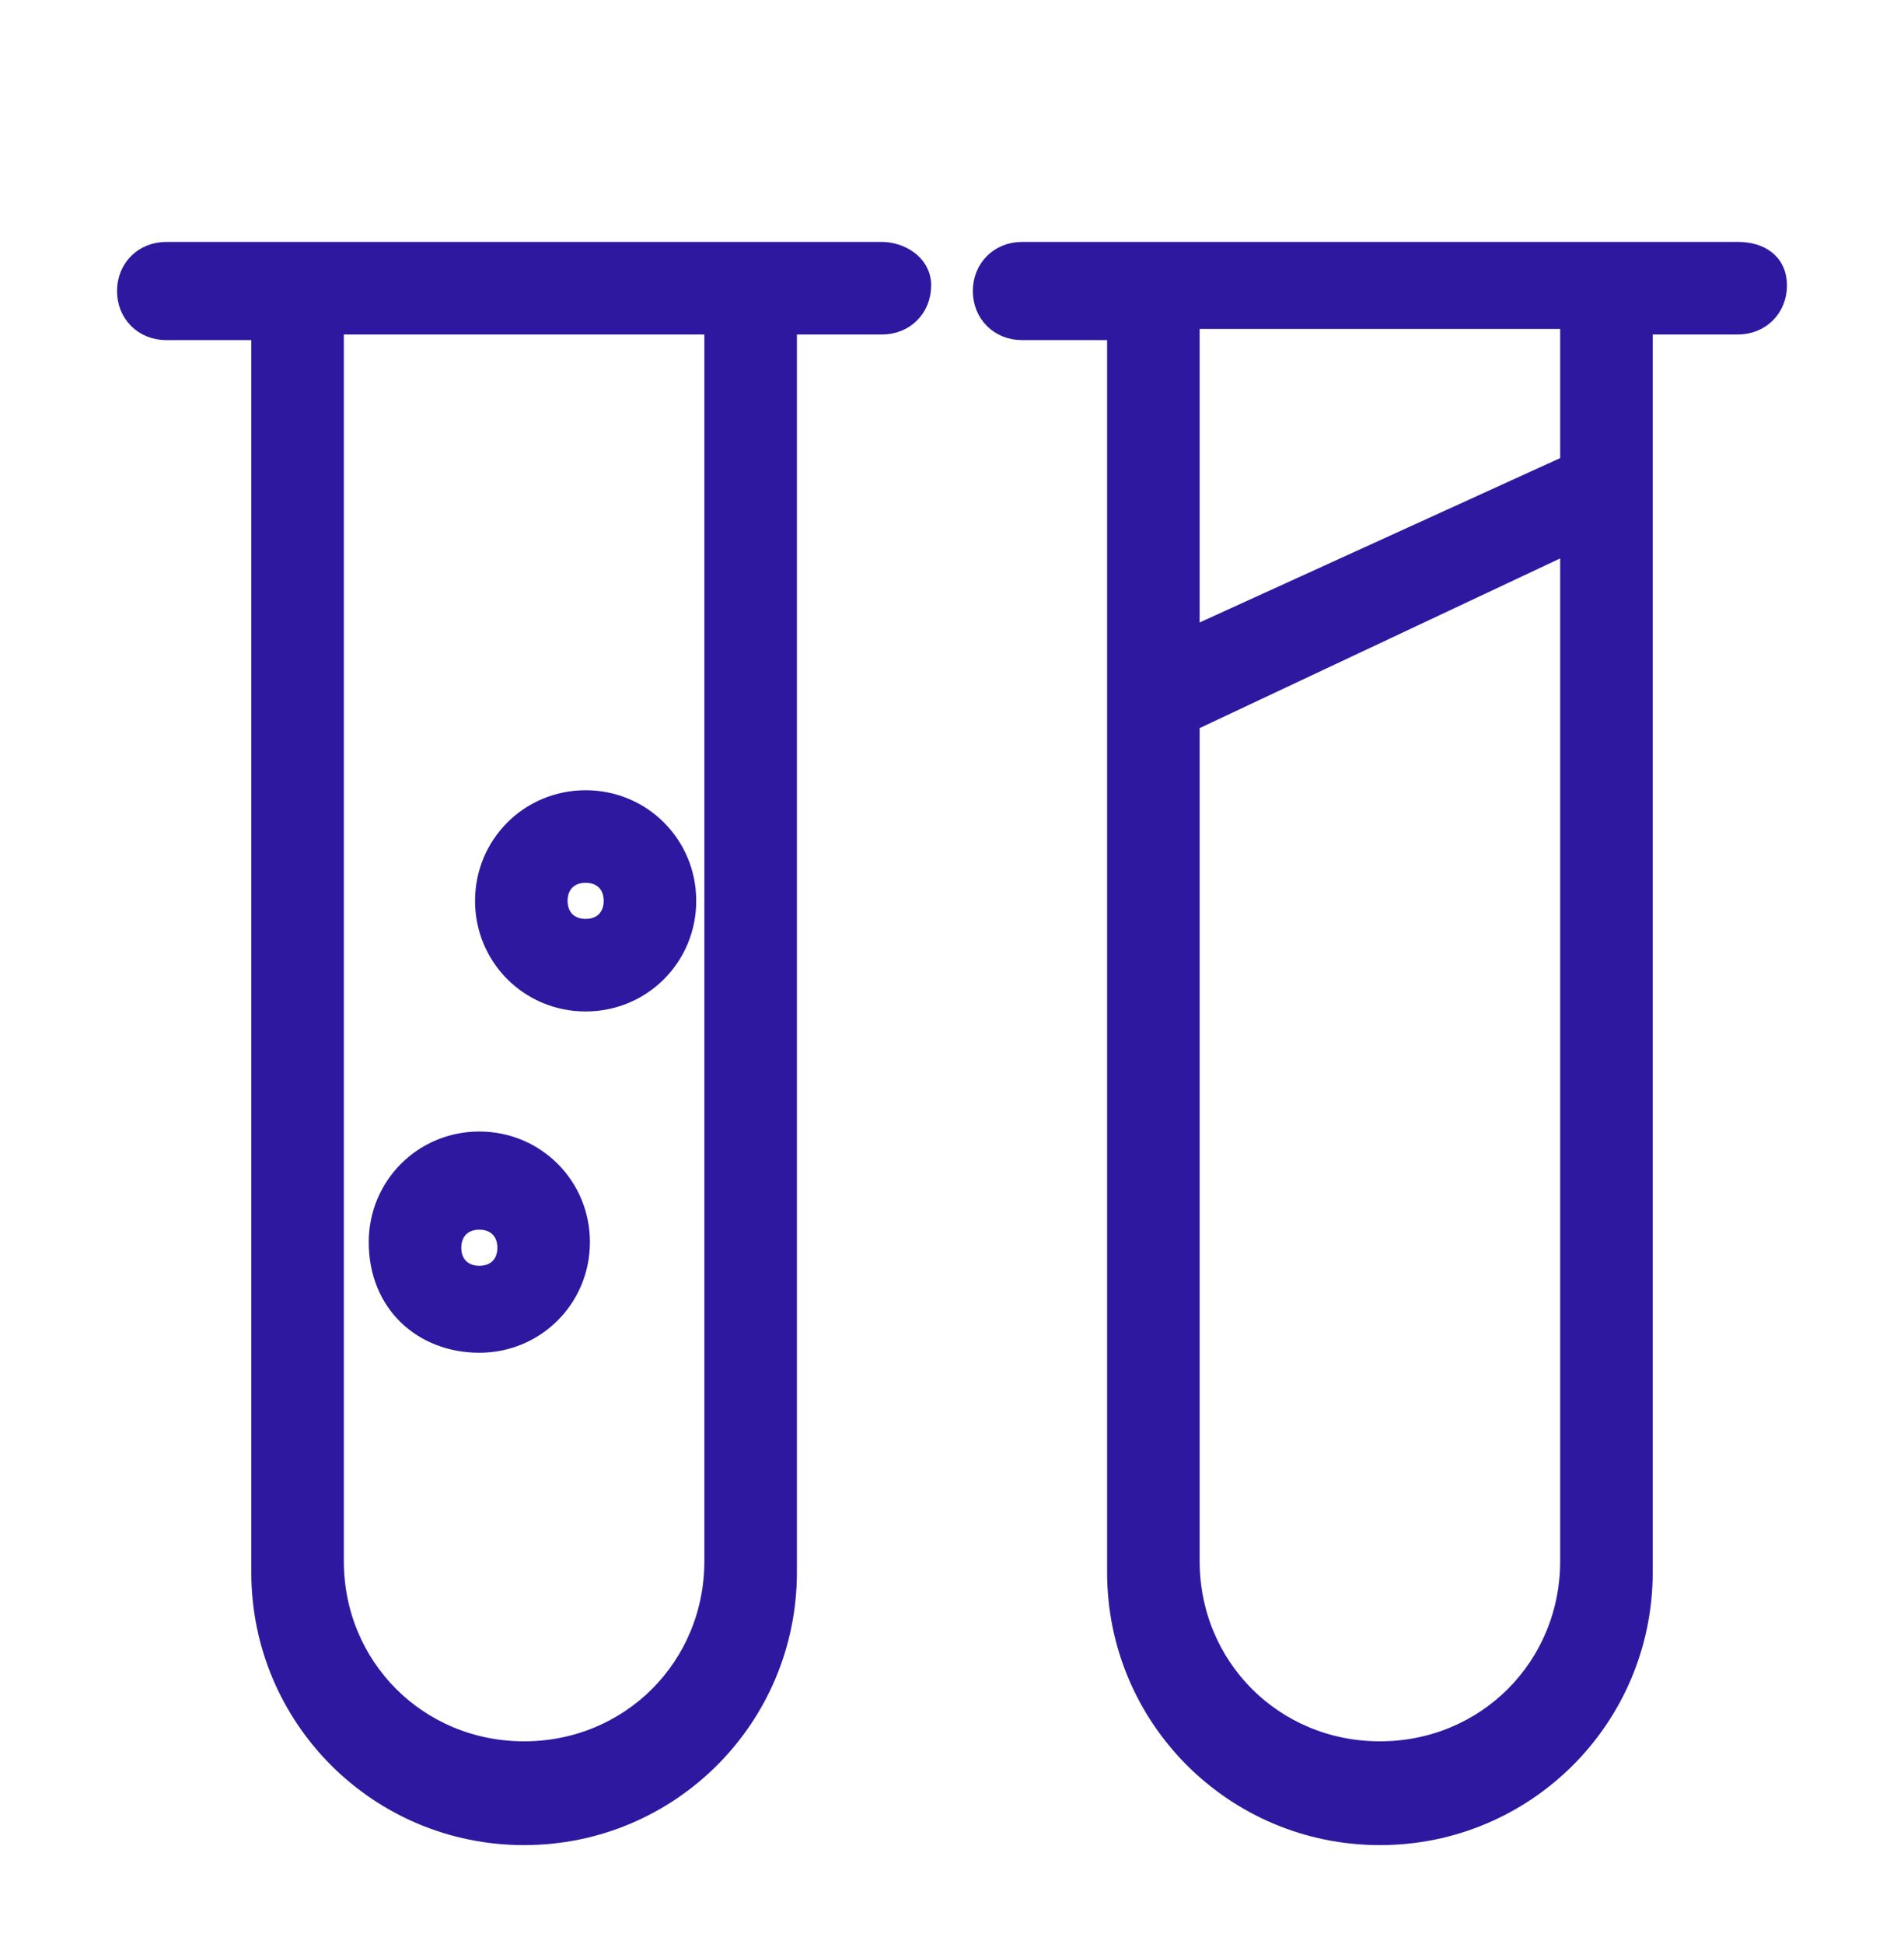 <svg xmlns="http://www.w3.org/2000/svg" fill="none" viewBox="0 0 48 49" height="49" width="48">
<g id="icon">
<g id="Group">
<path stroke-width="0.5" stroke="#2F18A0" fill="#2F18A0" d="M22.237 6.348H4.187C3.623 6.348 3.2 6.771 3.2 7.335C3.2 7.899 3.623 8.322 4.187 8.322H6.585V39.628C6.585 43.294 9.546 46.256 13.212 46.256C16.879 46.256 19.84 43.294 19.84 39.628V8.181H22.238C22.802 8.181 23.225 7.758 23.225 7.194C23.224 6.63 22.66 6.348 22.237 6.348L22.237 6.348ZM18.007 39.346C18.007 42.025 15.892 44.14 13.212 44.14C10.533 44.14 8.418 42.025 8.418 39.346L8.418 8.181H18.007L18.007 39.346Z" id="Vector"></path>
<path stroke-width="0.5" stroke="#2F18A0" fill="#2F18A0" d="M43.813 6.348H25.763C25.198 6.348 24.775 6.771 24.775 7.335C24.775 7.899 25.198 8.322 25.763 8.322H28.16V39.628C28.16 43.294 31.121 46.256 34.788 46.256C38.454 46.256 41.415 43.294 41.415 39.628V8.181H43.813C44.377 8.181 44.8 7.758 44.8 7.194C44.8 6.63 44.377 6.348 43.813 6.348L43.813 6.348ZM34.788 44.14C32.108 44.14 29.993 42.025 29.993 39.346V18.193L39.582 13.681V39.346C39.582 42.025 37.467 44.14 34.788 44.14ZM39.582 11.707L29.993 16.078V8.04H39.582V11.707Z" id="Vector_2"></path>
<path stroke-width="0.5" stroke="#2F18A0" fill="#2F18A0" d="M12.084 33.846C13.494 33.846 14.622 32.718 14.622 31.308C14.622 29.898 13.494 28.77 12.084 28.77C10.674 28.77 9.546 29.898 9.546 31.308C9.546 32.859 10.674 33.846 12.084 33.846ZM12.084 30.744C12.507 30.744 12.789 31.026 12.789 31.449C12.789 31.872 12.507 32.154 12.084 32.154C11.661 32.154 11.379 31.872 11.379 31.449C11.379 31.026 11.661 30.744 12.084 30.744Z" id="Vector_3"></path>
<path stroke-width="0.5" stroke="#2F18A0" fill="#2F18A0" d="M14.764 25.244C16.174 25.244 17.302 24.116 17.302 22.706C17.302 21.296 16.174 20.168 14.764 20.168C13.354 20.168 12.226 21.296 12.226 22.706C12.226 24.116 13.354 25.244 14.764 25.244ZM14.764 22.001C15.187 22.001 15.469 22.283 15.469 22.706C15.469 23.129 15.187 23.411 14.764 23.411C14.341 23.411 14.059 23.129 14.059 22.706C14.059 22.283 14.341 22.001 14.764 22.001Z" id="Vector_4"></path>
</g>
</g>
</svg>
